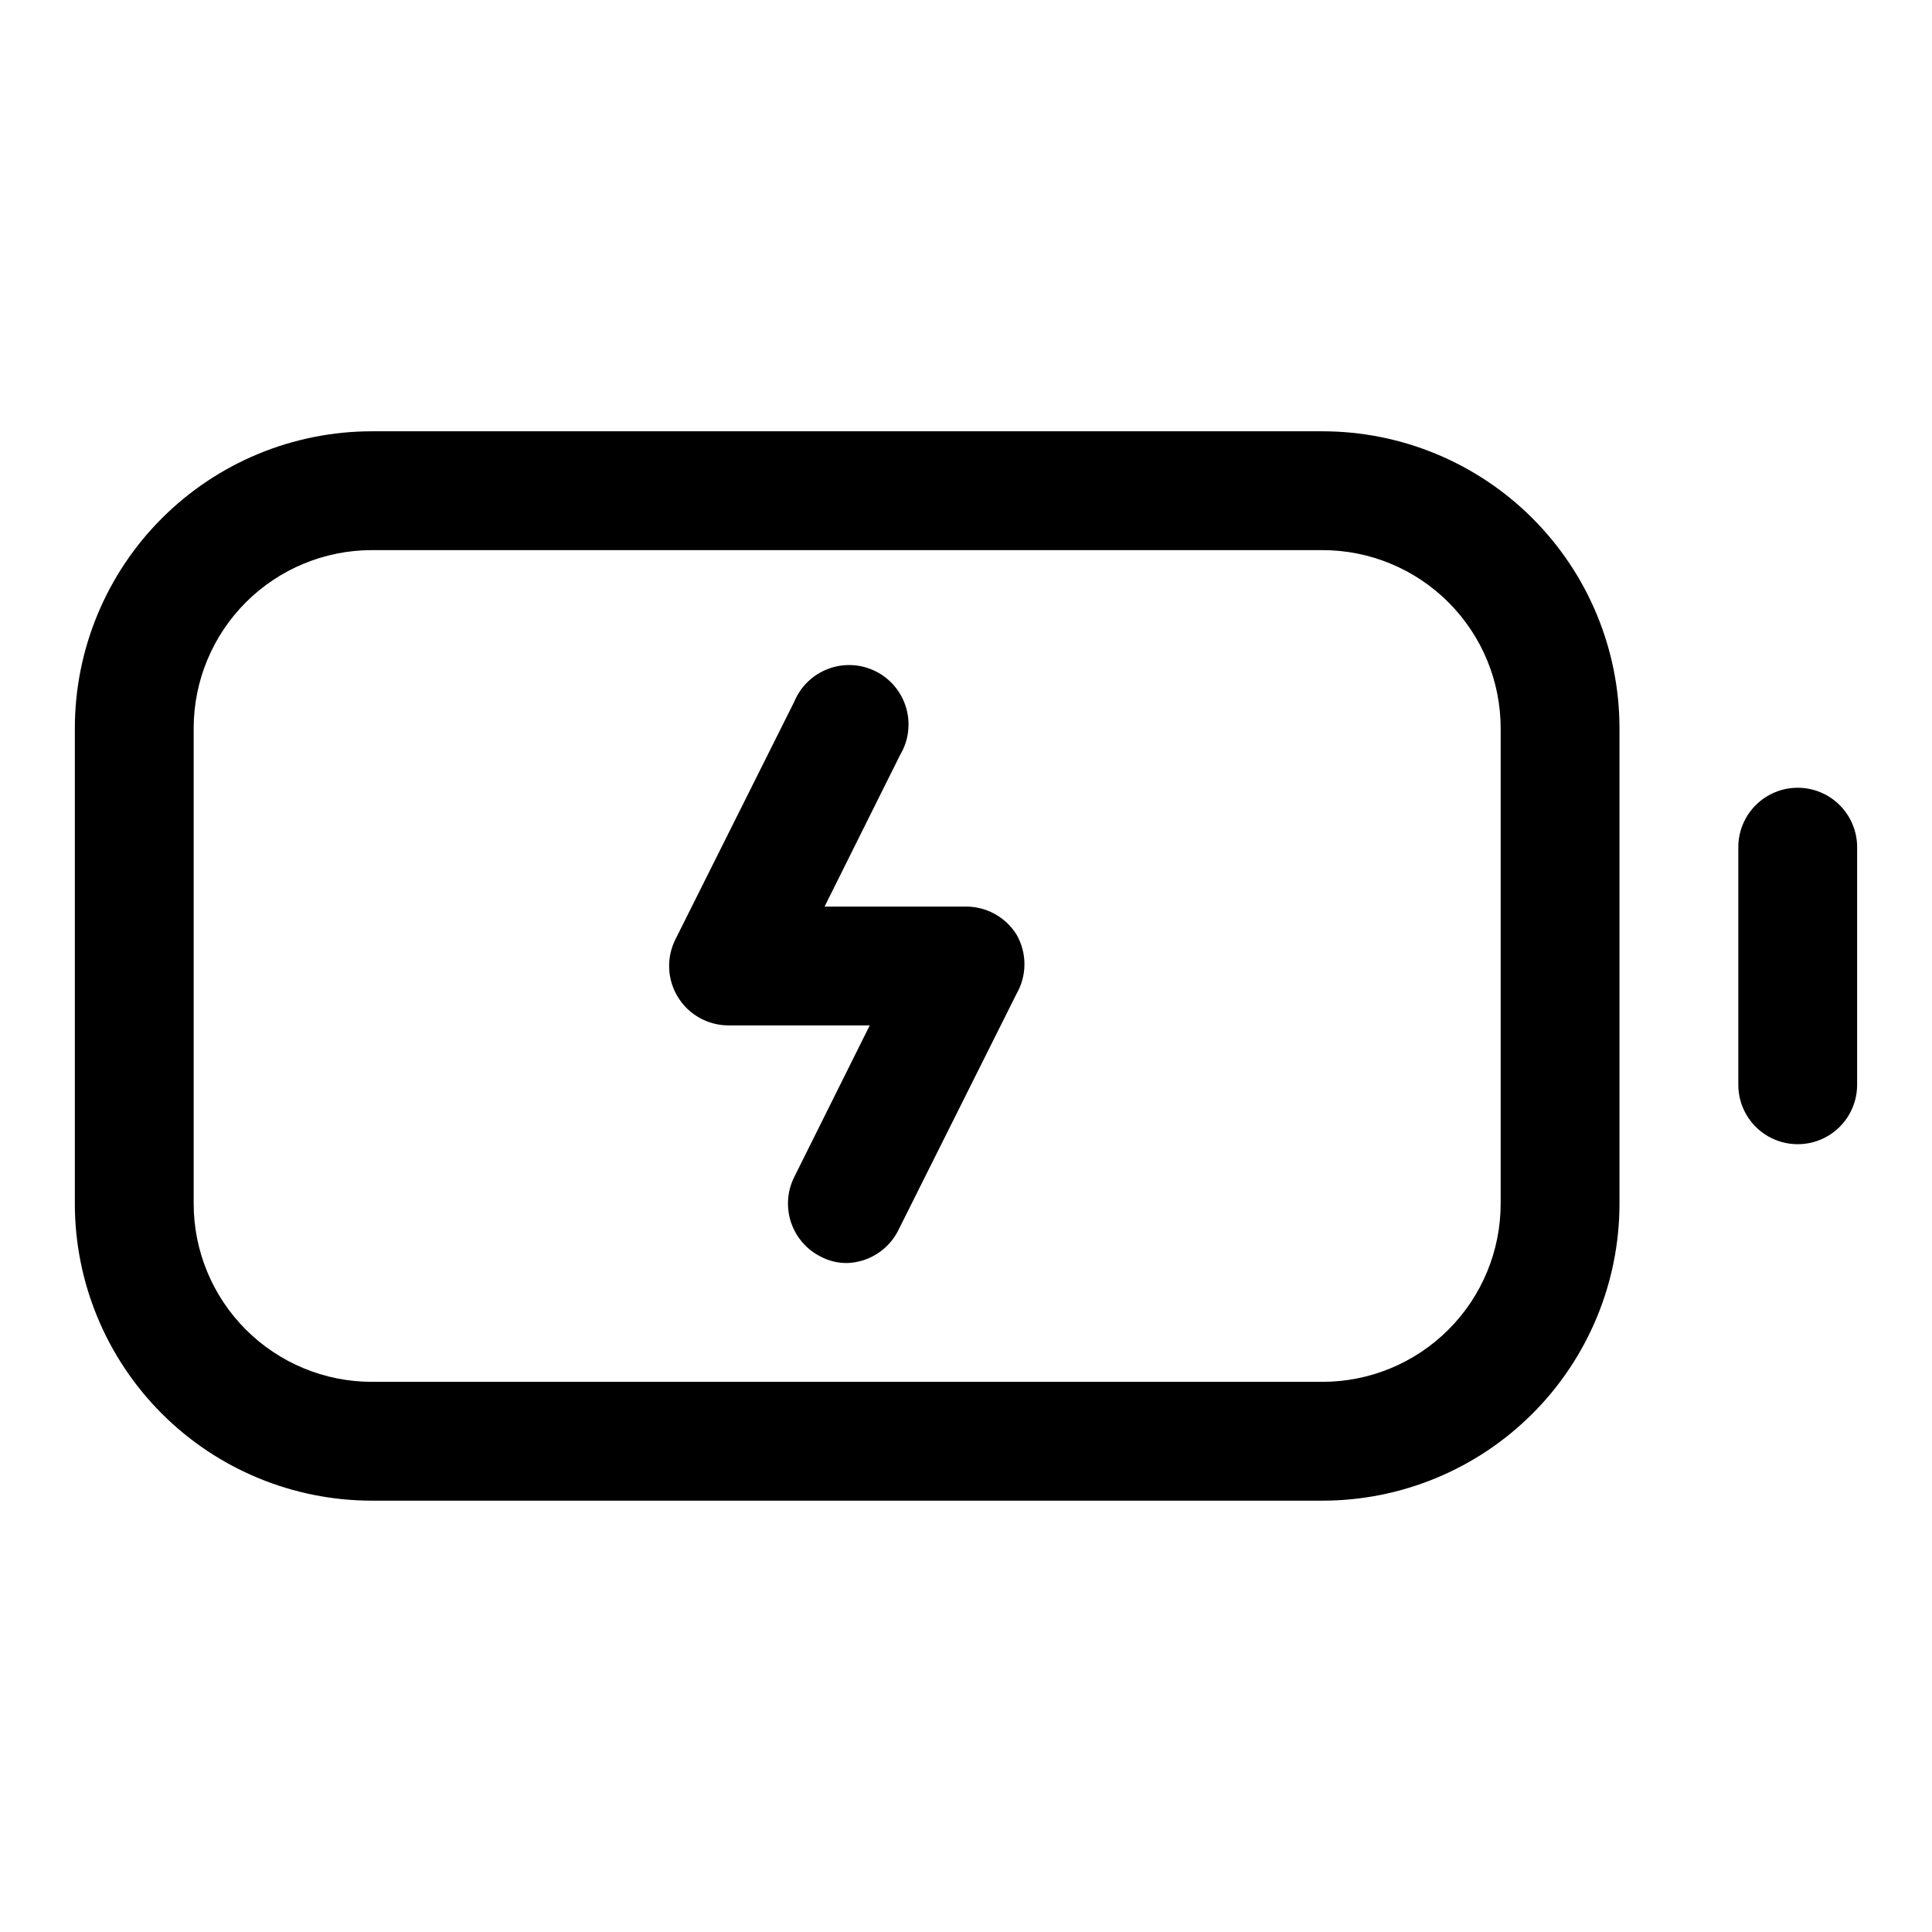 <?xml version="1.0" encoding="UTF-8"?>
<!-- Uploaded to: SVG Repo, www.svgrepo.com, Generator: SVG Repo Mixer Tools -->
<svg fill="#000000" width="800px" height="800px" version="1.1" viewBox="144 144 512 512" xmlns="http://www.w3.org/2000/svg">
 <path d="m413.38 391.65c1.379 2.394 2.109 5.109 2.109 7.875 0 2.762-0.73 5.477-2.109 7.871l-31.488 62.977c-1.301 2.445-3.223 4.504-5.574 5.969-2.348 1.465-5.043 2.285-7.809 2.375-2.473 0.031-4.91-0.566-7.086-1.73-3.707-1.891-6.519-5.168-7.816-9.121-1.297-3.953-0.98-8.258 0.891-11.977l19.992-40.148h-37.469c-5.457-0.016-10.516-2.856-13.371-7.508-2.856-4.652-3.098-10.449-0.641-15.32l31.488-62.977c1.68-4.039 4.969-7.199 9.074-8.715 4.106-1.52 8.656-1.258 12.562 0.719 3.906 1.973 6.812 5.484 8.023 9.691 1.211 4.203 0.617 8.723-1.637 12.473l-19.996 40.148h37.473c5.438-0.012 10.496 2.789 13.383 7.398zm159.8-54.629v125.95c0 20.875-8.293 40.898-23.059 55.66-14.762 14.766-34.785 23.059-55.664 23.059h-251.9c-20.879 0-40.902-8.293-55.664-23.059-14.762-14.762-23.059-34.785-23.059-55.66v-125.95c0-20.879 8.297-40.902 23.059-55.664s34.785-23.059 55.664-23.059h251.9c20.879 0 40.902 8.297 55.664 23.059 14.766 14.762 23.059 34.785 23.059 55.664zm-31.488 0c0-12.527-4.977-24.543-13.836-33.398-8.855-8.859-20.871-13.836-33.398-13.836h-251.9c-12.527 0-24.539 4.977-33.398 13.836-8.859 8.855-13.836 20.871-13.836 33.398v125.95c0 12.523 4.977 24.539 13.836 33.395 8.859 8.859 20.871 13.836 33.398 13.836h251.9c12.527 0 24.543-4.977 33.398-13.836 8.859-8.855 13.836-20.871 13.836-33.395zm78.719 15.742c-4.176 0-8.18 1.66-11.133 4.613s-4.609 6.957-4.609 11.133v62.977c0 5.625 3 10.82 7.871 13.633 4.871 2.812 10.871 2.812 15.746 0 4.871-2.812 7.871-8.008 7.871-13.633v-62.977c0-4.176-1.66-8.18-4.613-11.133s-6.957-4.613-11.133-4.613z"/>
</svg>